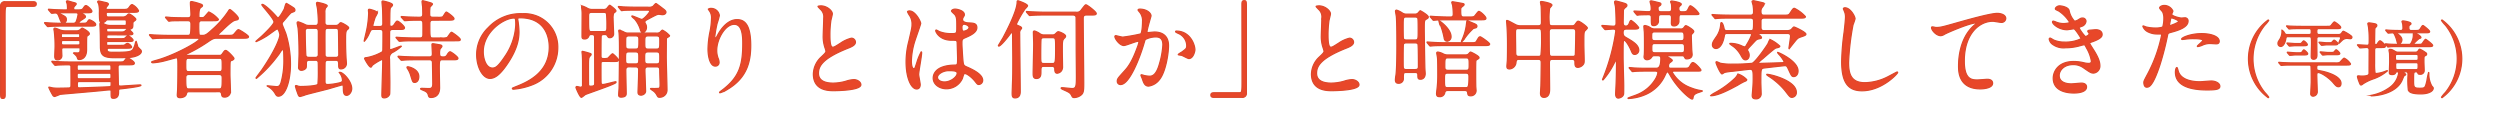 <svg id="レイヤー_1" data-name="レイヤー 1" xmlns="http://www.w3.org/2000/svg" viewBox="0 0 613.323 27.95"><defs><style>.cls-1{fill:none;}.cls-2{fill:#e84729;stroke:#db472a;stroke-miterlimit:10;stroke-width:0.3px;}</style></defs><rect class="cls-1" x="0.15" width="613.173" height="27.95"/><path class="cls-2" d="M459.462,476.055c.5,0,.729.156.729.546s-.208.572-.729.572h-6.213c-.7,0-.7.156-.7,3.276,0,2.912.027,15.835.027,18.487,0,.6-.13.832-.546.832-.572,0-.572-.182-.572-1.716V477.121a.976.976,0,0,1,1.118-1.066Z" transform="translate(-451.305 -475.629)"/><path class="cls-2" d="M462.348,481.411c-.1-.13-.1-.13-.1-.182s.052-.051.078-.051c.182,0,.962.078,1.144.078.754.051,2.106.1,3.588.1h2.132a.807.807,0,0,0,.78-.364,7.856,7.856,0,0,0,.494-1.819c0-.416-.364-.416-.52-.416h-3.9a.145.145,0,0,0-.156.129c0,.079.052.1.13.13,1.275.65,1.56.781,1.56,1.378a.766.766,0,0,1-.754.859c-.468,0-.52-.157-1.066-1.561-.182-.494-.364-.884-.858-.884-.13,0-.78.078-.858.078-.1,0-.156-.052-.234-.156l-.52-.6c-.1-.131-.1-.131-.1-.183s.052-.052.1-.052c.026,0,.936.078,1.092.078.13.026,2.34.1,3.121.1a.328.328,0,0,0,.363-.363,8.182,8.182,0,0,0-.078-1.145,4.072,4.072,0,0,1-.182-.52c0-.13.1-.208.26-.208.1,0,1.04.287,1.222.338.806.208.911.234.911.442,0,.13-.443.546-.521.65a.89.89,0,0,0-.1.468.306.306,0,0,0,.311.338c1.586,0,1.742,0,2.054-.442.39-.572.442-.624.677-.624.311,0,1.429,1.04,1.429,1.378,0,.365-.467.365-1.378.365h-.988c-.078,0-.26,0-.26.077s.182.156.208.156c.39.183.832.442.832.729,0,.208-.078.259-.832.753-.078.026-.78.5-.78.754,0,.13.208.13.286.13,1.43,0,1.586,0,1.846-.389.286-.443.312-.469.494-.469s1.509.65,1.509,1.144c0,.39-.443.39-1.4.39H466.9c-.624,0-2.366,0-3.276.078-.078,0-.468.052-.546.052-.1,0-.156-.052-.234-.155Zm18.486,10.115c-.311,0-.572.077-.572.546,0,.312.078,3.874.078,4.134.027.364.053.546.521.546.519,0,4.185-.286,4.758-.286.156,0,.259,0,.259.1,0,.312-4.393.806-4.965.858-.52.052-.52.129-.52.884,0,.546-.131,1.43-1.223,1.43-.6,0-.6-.13-.6-1.482,0-.416,0-.572-.313-.572-.26,0-1.429.1-1.559.13-1.613.182-10.3.91-10.661.962a13.542,13.542,0,0,1-1.3.52.57.57,0,0,1-.468-.286,16.964,16.964,0,0,1-.988-1.924c0-.026.026-.078.052-.078.13,0,.754.156.884.182a9.341,9.341,0,0,0,1.222.078c.65,0,2.028-.026,2.7-.052.312,0,.546-.1.572-.442.027-.234,0-4,0-4.759,0-.493-.286-.493-.805-.493-.365,0-1.847.026-2.5.077-.052,0-.442.053-.546.053-.078,0-.13-.053-.208-.156l-.52-.6c-.1-.13-.1-.13-.1-.181s.052-.052.078-.052c.182,0,.962.078,1.144.078.754.052,2.106.1,3.562.1h11.467c1.118,0,1.221,0,1.456-.208.129-.1.624-.857.805-.857.131,0,1.717.91,1.717,1.352,0,.39-.52.39-1.4.39ZM466.95,487.34c-.182,0-.52,0-.52.442,0,.26.052,1.4.052,1.56a1,1,0,0,1-1.092.962c-.6,0-.65-.495-.65-.911,0-.338.078-2.027.078-2.391a31.56,31.56,0,0,0-.182-3.589c0-.077-.1-.493-.1-.6a.251.251,0,0,1,.26-.286,5.211,5.211,0,0,1,.78.261,4.085,4.085,0,0,0,1.742.416h2.679a1.412,1.412,0,0,0,.857-.209c.1-.052.494-.468.624-.468.105,0,1.742.859,1.742,1.378,0,.156-.051.208-.519.547-.157.13-.157.441-.157,3.38,0,1.924-1.091,2.391-1.793,2.391a.438.438,0,0,1-.338-.1,6.1,6.1,0,0,1-.235-.624,6.011,6.011,0,0,0-.832-.832c.027-.078.1-.078.182-.078.1,0,.677.026.78.026.651,0,.651-.312.651-1.015,0-.233-.157-.259-.287-.259Zm-.312-3.458c-.286,0-.286.1-.286.494s0,.494.286.494h3.952c.286,0,.286-.078.286-.521,0-.364,0-.467-.286-.467Zm.235,1.664c-.365,0-.5.051-.5.572,0,.493.13.546.5.546h3.587c.182,0,.468,0,.468-.339,0-.676,0-.779-.468-.779Zm3.744,5.98c-.391,0-.391.26-.391.52,0,.676,0,.858.391.858h7.54c.259,0,.389-.1.389-.286,0-.988,0-1.092-.389-1.092Zm0,2.054c-.391,0-.391.286-.391.6,0,.545,0,.78.391.78h7.54c.389,0,.389-.286.389-.494,0-.7,0-.884-.389-.884Zm.051,2.054c-.39,0-.39.338-.39.754,0,.468,0,.806.416.806.364,0,6.942-.234,7.488-.286.391-.052.391-.183.391-.91,0-.208,0-.364-.313-.364Zm7.254-11.466c-.13,0-.441,0-.441.389,0,.365,0,.573.493.573h2.6c1.066,0,1.2,0,1.378-.157.129-.129.6-.572.728-.572.312,0,1.274.832,1.274,1.092,0,.312-.5.312-1.378.312h-4.785c-.337,0-.337.079-.337.676,0,.183.051.286.389.286h2.731c1.066,0,1.2-.026,1.3-.1.468-.339.546-.391.754-.391a1.589,1.589,0,0,1,.962.859c0,.311-.519.311-1.378.311h-4.107c-.183,0-.521,0-.521.391,0,.624.624.624,1.638.624,3.1,0,4.16-.078,4.629-.6a4.513,4.513,0,0,0,.624-1.508c.052-.233.155-.572.233-.572a12.117,12.117,0,0,1,.391,1.326c.052.1.52.546.6.651a.654.654,0,0,1,.286.467c0,.807-1.483,1.353-2.652,1.457-.7.078-2.106.1-3.8.1-2.783,0-3.563-.494-3.588-2.627-.027-2.808-.027-3.119-.078-4.315-.027-.7-.052-1.17-.052-1.223,0-.286.052-.39.285-.39a2.137,2.137,0,0,1,.755.286,3.131,3.131,0,0,0,1.559.365h3.433c.468,0,.468-.208.468-.7,0-.468,0-.7-.468-.7h-4.03a.6.6,0,0,0-.546.235.947.947,0,0,1-.91.416c-.573,0-.651-.027-.677-2.366a7.9,7.9,0,0,0-.182-2.21,3.642,3.642,0,0,1-.234-.443c0-.1.053-.234.261-.234.181,0,1.4.312,1.689.364.235.052.677.13.677.443,0,.129-.391.519-.442.624a.562.562,0,0,0-.13.389c0,.26.1.26.311.26h3.614c1.249,0,1.378,0,1.821-.624.286-.416.468-.572.676-.572a3.53,3.53,0,0,1,1.534,1.482c0,.391-.494.391-1.405.391h-6.032c-.13,0-.494,0-.494.363,0,.6.078.807.572.807h3.433a1.456,1.456,0,0,0,1.144-.416c.208-.235.286-.338.467-.338.261,0,1.664,1.013,1.664,1.325,0,.13-.155.261-.519.52a.571.571,0,0,0-.208.5c0,1.013-.027,1.143-.572,1.351-.1.053-.234.078-.338.13.13.13.91.78.91.988,0,.313-.494.313-1.378.313Zm-.025-1.613c-.183,0-.442,0-.442.39s.026.546.442.546h2.626c1.118,0,1.248,0,1.638-.416.051-.052.338-.26.338-.312,0-.1-.157-.208-.365-.208Z" transform="translate(-451.305 -475.629)"/><path class="cls-2" d="M497.682,498.13c-.468,0-.519.1-.7.7-.182.52-.884.754-1.508.754-.572,0-.676-.26-.676-.676,0-.052.078-1.092.078-1.222.079-1.768.079-5.408.079-5.772,0-2.107-.053-2.107-.443-2.107-.078,0-2.834.781-3.354.885a14.982,14.982,0,0,1-2.314.338c-.182,0-.338-.078-.338-.156,0-.13.312-.208,1.4-.521,4.134-1.143,10.3-4.5,10.3-5.174,0-.181-.313-.181-.573-.181h-6.967c-2.289,0-3.043.052-3.277.077-.1,0-.494.053-.572.053s-.13-.053-.208-.157l-.52-.6c-.1-.131-.1-.131-.1-.183s.026-.052.078-.052c.182,0,.988.079,1.17.079,1.274.051,2.34.1,3.562.1h4.524c.677,0,.832,0,.832-2.729,0-.416-.026-.884-.754-.884h-.806c-2.261,0-3.016.025-3.276.052-.078,0-.468.078-.546.078-.1,0-.156-.078-.234-.183l-.494-.572c-.1-.1-.13-.155-.13-.182,0-.052.052-.078.1-.078.182,0,.988.078,1.144.105,1.274.051,2.341.078,3.562.078h.7c.728,0,.728-.546.728-.859,0-.78-.13-2.028-.13-2.808,0-.234.053-.312.312-.312a12.6,12.6,0,0,1,2.029.546c.441.13.624.26.624.442,0,.156-.078.208-.391.442-.338.261-.494.677-.494,2.158,0,.313.026.364.78.364.365,0,.468-.051,1.014-.7.521-.6.572-.676.7-.676a6.748,6.748,0,0,1,2.288,1.768c0,.339-.571.339-1.378.339h-2.677c-.754,0-.754.441-.754,1.117a20.7,20.7,0,0,0,.078,2.288c.1.208.181.208.909.208s1.248-.468,2.419-1.533a22.557,22.557,0,0,0,3.874-4.446c.13-.235.233-.365.363-.365.156,0,2.055,1.613,2.055,2.132,0,.338-.13.364-.78.494-.728.157-2.21,1.586-3.3,2.653a9.28,9.28,0,0,0-.729.7.227.227,0,0,0-.078.155c0,.208.365.208.573.208h1.69c1.143,0,1.273,0,1.664-.441.728-.859.806-.962,1.04-.962.155,0,2.418,1.378,2.418,1.716,0,.364-.52.364-1.378.364h-6.267c-.935,0-1.118.1-2.652,1.143a35.5,35.5,0,0,1-4.68,2.653c-.234.1-.337.13-.337.234,0,.207.311.207.416.207h7.721a.735.735,0,0,0,.7-.311c.521-.728.624-.911.884-.911.416,0,2.029,1.743,2.029,1.951,0,.286-.365.416-.573.494a.483.483,0,0,0-.363.416c-.053.234-.053,2.5-.053,2.937,0,.625.131,3.953.131,4.291a1.391,1.391,0,0,1-1.4,1.352c-.676,0-.7-.234-.807-.858a.565.565,0,0,0-.649-.468Zm-.078-8.216c-.728,0-.728.338-.728,1.559,0,1.508,0,1.743.832,1.743h7.384c.729,0,.729-.39.729-1.248,0-1.846,0-2.054-.729-2.054Zm7.358,7.54c.807,0,.859-.13.859-2.626,0-.521-.052-.937-.832-.937h-7.281c-.806,0-.832.416-.832.937,0,2.574.1,2.626.858,2.626Z" transform="translate(-451.305 -475.629)"/><path class="cls-2" d="M515.544,476.783c0-.052.078-.078.13-.078.468,0,2.288,1.612,3.64,3.2.078.1.1.1.208.1.338,0,1.3-1.717,1.534-2.185.078-.208.313-1.351.521-1.351.051,0,1.611.961,1.715,1.065a.656.656,0,0,1,.365.546c0,.338-.131.364-.781.6-.259.079-.442.312-2.08,2.236a.922.922,0,0,0-.286.625c0,.1.78,1.949.91,2.313a25.38,25.38,0,0,1,1.144,7.489c0,4.238-1.248,7.878-2.964,7.878-.338,0-.519-.156-.832-.728a4.638,4.638,0,0,0-1.846-1.716.083.083,0,0,1-.078-.078c0-.026.026-.026.052-.026.1,0,1.924.208,2.314.208.468,0,.78-.182,1.04-.989a19.96,19.96,0,0,0,.7-5.771c0-.494-.027-1.742-.079-2.08-.026-.1-.078-.235-.208-.235-.182,0-.26.1-.806.937a31.993,31.993,0,0,1-5.642,6.11.111.111,0,0,1-.1-.1c0-.078,1.248-1.691,1.456-2,3.3-4.836,4.394-7.748,4.394-8.607,0-.208-.312-1.429-.65-1.429-.182,0-2.106,1.456-2.522,1.716a18.928,18.928,0,0,1-2.627,1.4c-.025,0-.077,0-.077-.053,0-.025,1.17-1.04,1.4-1.248.806-.754,3.042-2.912,3.042-3.51C518.534,480.189,515.544,477.069,515.544,476.783Zm13.157,5.1c.7,0,.7-.6.7-1.145,0-.519-.105-2.183-.208-2.99-.027-.182-.235-1.092-.235-1.273a.23.23,0,0,1,.26-.261c.053,0,2.366.442,2.366.858,0,.1-.364.468-.416.546a2.549,2.549,0,0,0-.156,1.145v2.521a.659.659,0,0,0,.677.6h2.027a1.048,1.048,0,0,0,.755-.338c.285-.313.312-.339.468-.339.26,0,1.9.91,1.9,1.223,0,.181-.025.208-.416.546-.338.286-.338,1.273-.338,2.028,0,.233-.025,2.132.105,4.706,0,.233.1,1.248.1,1.456a1.311,1.311,0,0,1-1.377,1.351c-.468,0-.52-.364-.52-.935,0-.7,0-1.17-.677-1.17h-1.975a.6.6,0,0,0-.676.493c-.027.156-.027,2.185-.027,2.574v2.159c0,.7.287.728.781.728a13.917,13.917,0,0,0,2.548-.364c.858-.156.962-.416.962-.624a2.987,2.987,0,0,0-.6-1.716c-.052-.078-.13-.183-.183-.261a.4.4,0,0,1,.157-.025c.78,0,2.886,2.183,2.886,4,0,.754-.572,1.638-1.248,1.638-.78,0-.78-.884-.806-1.664,0-.7-.026-.884-.312-.884-.078,0-2.809.806-3.328.962-.885.234-4.784,1.2-5.565,1.43a10.851,10.851,0,0,1-1.4.442c-.311,0-.416-.26-.676-1.014a11.044,11.044,0,0,1-.467-1.508c0-.13.1-.156.181-.156a1.5,1.5,0,0,1,.416.13,2.506,2.506,0,0,0,.859.1c.624,0,3.769-.1,4.055-.547a33.621,33.621,0,0,0,.105-3.405c0-1.144,0-1.274-.027-1.925a.58.58,0,0,0-.65-.571h-1.56c-.7,0-.7.52-.7.754,0,.806,0,1.04-.156,1.248a1.483,1.483,0,0,1-1.04.468.662.662,0,0,1-.7-.781c0-.233.1-2.782.1-3.3,0-1.17-.026-4.239-.234-6.241-.025-.208-.233-1.118-.233-1.3,0-.157.078-.261.286-.261a11.2,11.2,0,0,1,1.819.754,2.19,2.19,0,0,0,.65.131Zm.025,7.826a.652.652,0,0,0,.677-.729v-5.486c0-.571-.105-.936-.729-.936h-1.767a.644.644,0,0,0-.729.7c0,1.17.078,4.628.156,5.824,0,.13.027.624.7.624Zm5.045,0a.625.625,0,0,0,.649-.729c0-.832-.051-4.939-.078-5.719,0-.7-.441-.7-.727-.7h-1.872c-.7,0-.7.468-.7.781-.026.805,0,4.731,0,5.641a.62.62,0,0,0,.676.729Z" transform="translate(-451.305 -475.629)"/><path class="cls-2" d="M547.654,482.842c-.39,0-.7.13-.754.519-.026.235-.026,3.433-.026,3.822,0,.5,0,.624.26.624.312,0,2.34-.857,2.523-.857.051,0,.1,0,.1.052a11.264,11.264,0,0,1-1.95,1.4,1.5,1.5,0,0,0-.936,1.717c0,.884.079,4.809.079,5.616,0,.416,0,2.808-.053,3.016a1.413,1.413,0,0,1-1.3.884c-.416,0-.6-.13-.6-.624,0-1.352.208-7.254.208-8.451,0-.1,0-.338-.234-.338a13.2,13.2,0,0,0-2.34,1.431c-.208.39-.234.441-.364.441-.416,0-1.508-1.975-1.508-2.1,0-.156.13-.208.546-.234a11.979,11.979,0,0,0,3.744-1.378.885.885,0,0,0,.182-.651c.026-.779.026-3.223.026-4.16,0-.286-.026-.727-.728-.727h-1.612c-.572,0-.624.13-.988.883a7.052,7.052,0,0,1-1.248,2.029c-.026,0-.026-.052-.026-.078,0-.183.572-2.418.65-2.886a23.24,23.24,0,0,0,.442-3.953c0-.1-.052-.572-.052-.676,0-.156.026-.26.234-.26.156,0,1.976.468,1.976.884a7.86,7.86,0,0,1-.546,1.04,20.883,20.883,0,0,0-.6,2.028c0,.235.182.286.364.286h1.378c.468,0,.728-.208.728-.675,0-.963-.026-2.653-.078-3.693,0-.259-.13-1.4-.13-1.664,0-.1.026-.234.208-.234.1,0,2.366.468,2.366.936,0,.182-.025.234-.416.624-.182.208-.182.338-.233,1.586,0,.365-.027,2.184-.027,2.548,0,.182,0,.546.364.546a.853.853,0,0,0,.676-.39c.573-.832.624-.91.832-.91.338,0,1.742,1.248,1.742,1.613,0,.416-.442.416-1.4.416Zm9.854-2.263c-.754,0-.754.442-.754,1.015,0,3.3,0,3.353.729,3.353h2.21a3.458,3.458,0,0,0,1.273-.1c.235-.105.859-1.3,1.118-1.3.157,0,2.133,1.4,2.133,1.767,0,.313-.156.313-1.4.313H553.14c-.754,0-1.767,0-2.729.052-.183,0-.937.078-1.067.078-.1,0-.1,0-.286-.208L548.59,485c-.13-.13-.13-.156-.13-.183s.052-.052.1-.052c.183,0,.988.079,1.144.079,1.665.078,2.678.1,3.562.1h1.066c.651,0,.729-.363.729-.857,0-.365.025-2.757-.026-3.017a.63.63,0,0,0-.729-.494c-.806,0-1.248,0-2.132.026-.26,0-1.351.1-1.559.1-.105,0-.105-.053-.287-.235l-.467-.52c-.105-.1-.131-.155-.131-.182,0-.051.053-.078.1-.078.157,0,.884.078,1.04.078.312.027,2.184.1,3.2.1.519,0,.962,0,.962-.755,0-.442-.027-1.456-.052-1.872-.027-.182-.13-1.066-.13-1.17s0-.26.182-.26c.078,0,1.664.416,2.08.572.051.026.286.13.286.26,0,.156-.546.624-.6.754a11.31,11.31,0,0,0-.077,1.664c0,.391,0,.807.754.807H558.6a3.566,3.566,0,0,0,1.273-.078c.208-.105.729-1.2.937-1.2.155,0,1.872,1.222,1.872,1.613,0,.363-.52.363-1.378.363Zm2.315,9.7c-.676,0-.754.234-.754,1.924,0,.779.078,4.264.078,4.966,0,2.366-1.82,2.366-2.107,2.366-.494,0-.545-.182-.675-.65-.157-.6-.573-.832-1.145-1.066-.649-.286-.727-.312-.727-.416,0-.078.208-.1.286-.1.26,0,1.429.052,1.664.052.519,0,1.04,0,1.04-1.17,0-.78-.078-4.707-.078-4.863,0-.571,0-1.039-.729-1.039h-3.042c-.754,0-1.742,0-2.729.052-.131,0-.989.078-1.067.078-.1,0-.1,0-.259-.183l-.521-.572a.4.4,0,0,1-.1-.155c0-.052.051-.078.1-.078.183,0,1.015.078,1.17.078,1.664.078,2.652.1,3.536.1h2.887c.727,0,.727-.494.727-.805,0-.365-.1-1.924-.1-2.237,0-.078,0-.208.233-.208.13,0,1.664.26,1.742.287.26.051.468.129.468.364,0,.13-.416.571-.468.676a3.55,3.55,0,0,0-.1,1.2c0,.727.468.727.987.727a.936.936,0,0,0,.885-.571c.155-.261.468-.7.7-.7.26,0,1.924,1.222,1.924,1.586s-.521.364-1.378.364Zm-8.45,1.741c.364,0,2.677.6,2.677,2.393,0,.91-.441,1.43-1.013,1.43-.443,0-.5-.156-.937-1.586a6.378,6.378,0,0,0-.884-1.9c-.026-.053-.1-.182-.051-.261C551.19,492.019,551.294,492.019,551.373,492.019Z" transform="translate(-451.305 -475.629)"/><path class="cls-2" d="M578.308,480.346c0,.078.053.181.053.286a20.079,20.079,0,0,1,.26,2.807c0,1.742-.391,4.16-2.679,7.618-2.08,3.172-3.4,3.8-4.445,3.8-1.717,0-3.251-2.678-3.251-5.85a9.159,9.159,0,0,1,2.886-6.63,10.755,10.755,0,0,1,8.294-3.381,8.49,8.49,0,0,1,4.187.832,8.151,8.151,0,0,1,4.524,7.566,9.7,9.7,0,0,1-6.553,9.153,15.973,15.973,0,0,1-4.316.962c-.1,0-.26-.026-.26-.182,0-.078.052-.1.7-.364,2.7-1.067,8.347-3.3,8.347-9.777,0-1.013-.1-7.2-7.2-7.2C578.334,479.981,578.308,480.189,578.308,480.346Zm-8.45,7.982c0,1.689.676,4,2.263,4,.753,0,1.378-.313,3.171-3.017a14.868,14.868,0,0,0,2.548-7.566c0-1.56-.1-1.69-.442-1.69C574.928,480.059,569.858,483.413,569.858,488.328Z" transform="translate(-451.305 -475.629)"/><path class="cls-2" d="M599.342,490.694c-.156,0-.494,0-.572.26-.025.1-.025,1.716-.025,2.027,0,.547,0,2.5.025,2.887,0,.312.1.494.442.494.52,0,2.783-.676,3.146-.676.078,0,.078.052.078.077,0,.157-.078.209-.624.469-1.04.52-6.24,2.314-6.864,2.573-.182.079-.832.7-1.014.7-.364,0-1.326-2.288-1.326-2.418,0-.1.1-.234.182-.234.156,0,.858.182.884.182a.5.5,0,0,0,.546-.364V491.4c0-1.04,0-1.17-.052-2.261,0-.1-.078-.651-.078-.781a.122.122,0,0,1,.13-.13,17.089,17.089,0,0,1,1.872.521c.13.025.234.1.234.233a.435.435,0,0,1-.156.286c-.494.546-.494.546-.494,3.172,0,.391,0,3.849.026,4.031a.406.406,0,0,0,.416.312c1.092,0,1.092-.286,1.092-.858,0-1.586-.026-9.256-.026-11,0-.443,0-.832-.7-.832-.233,0-.572,0-.7.311a1.04,1.04,0,0,1-1.092.78c-.6,0-.6-.337-.6-.727,0-.755.026-4.446.026-5.278a8.822,8.822,0,0,0-.052-1.145c0-.1-.078-.6-.078-.7,0-.13.052-.233.182-.233a6.875,6.875,0,0,1,1.352.624,2.631,2.631,0,0,0,1.248.233h2.444a1.3,1.3,0,0,0,.911-.208c.129-.1.6-.832.779-.832.078,0,1.509,1.066,1.509,1.378,0,.13-.053.182-.573.572a4.017,4.017,0,0,0-.13,1.326c0,.6.13,3.277.13,3.693a.915.915,0,0,1-.936.988c-.312,0-.39-.105-.676-.572-.13-.208-.468-.208-.6-.208-.312,0-.728,0-.832.364-.051.155-.051,4.315-.051,4.888,0,.467.077.65.649.65a3.231,3.231,0,0,0,.988-.078c.208-.078.962-1.093,1.222-1.093.1,0,1.378,1.145,1.378,1.483,0,.39-.26.39-.962.39Zm-2.86-12.039c-.78,0-.78.338-.78,1.223,0,3.51,0,3.51.806,3.51h2.912c.781,0,.781-.338.781-1.275a30.211,30.211,0,0,0-.105-3.12c-.13-.338-.546-.338-.7-.338Zm13.858-1.248a1.86,1.86,0,0,0,1.145-.208c.13-.078.572-.7.754-.7.1,0,1.82,1.326,2.08,1.534.078.078.364.313.364.572,0,.312-.312.624-.885.624-.1,0-.727-.1-.857-.1-.364,0-.6.1-2.7,1.223-.546.286-.729.416-.729.7a.7.7,0,0,0,.078.311,1.579,1.579,0,0,1,.313.962c0,.754-.469,1.223-.91,1.223-.208,0-.391-.1-.521-.443a7.3,7.3,0,0,0-1.429-2.755c-.105-.13-.729-.573-.729-.729,0-.078.053-.078.078-.078.261,0,2.133.858,2.341.858.493,0,1.949-1.664,1.949-1.976s-.311-.312-.519-.312h-2.5c-.624,0-2.367,0-3.277.052-.078,0-.468.078-.546.078s-.13-.078-.234-.182l-.493-.6c-.105-.13-.105-.13-.105-.182s.052-.052.078-.052c.157,0,.962.079,1.144.1.755.026,2.106.078,3.562.078Zm-4.731,14.612c-.391,0-.78.105-.78.807,0,.884.1,4.888.1,5.694,0,.312,0,.936-1.273.936-.573,0-.573-.39-.573-.546,0-.26.079-1.378.1-1.586.053-1.612.1-8.528.1-9.309,0-.91,0-3.068-.1-4.29,0-.078-.077-.442-.077-.519,0-.105.025-.183.155-.183a7.452,7.452,0,0,1,1.326.573,2.022,2.022,0,0,0,.859.156h6.786a1.552,1.552,0,0,0,.935-.156c.105-.079.521-.573.651-.573a5.818,5.818,0,0,1,1.742,1.353c0,.155-.235.285-.338.338-.391.208-.442.286-.442.624,0,.675-.026,3.561-.026,4.16,0,1.273.182,6.916.182,8.086a1.774,1.774,0,0,1-1.794,1.9c-.391,0-.416-.026-.78-.7a2.91,2.91,0,0,0-.859-.91,4.516,4.516,0,0,1-.6-.442c0-.1.026-.1.337-.1a13.13,13.13,0,0,0,1.665-.026c.337-.078.337-.442.337-1.066,0-.469-.078-2.549-.078-2.965,0-.883,0-1.248-.754-1.248h-2.131c-.754,0-.754.494-.754.807,0,.78.156,4.29.156,5.018a.87.87,0,0,1-.261.754,1.3,1.3,0,0,1-.806.364c-.78,0-.78-.52-.78-.728,0-.364.13-3.406.13-4.03,0-.26.026-1.3.026-1.508-.026-.494-.234-.677-.832-.677Zm1.533-.7c.885,0,.885-.207.885-1.611,0-1.04,0-1.353-.885-1.353h-1.481c-.884,0-.884.235-.884,1.639,0,1.04,0,1.325.884,1.325Zm-1.456-6.889a1,1,0,0,0-.7.181c-.183.183-.183.338-.183,1.847,0,.91,0,1.222.884,1.222h1.482c.884,0,.884-.208.884-2.185,0-.728,0-1.065-.857-1.065Zm4.681,3.925c-.91,0-.91.313-.91,1.509,0,1.144,0,1.455.91,1.455h1.923c.884,0,.884-.285.884-1.508,0-1.17,0-1.456-.884-1.456Zm1.9-.675c.909,0,.909-.208.909-1.976,0-.963,0-1.274-.884-1.274h-1.923c-.884,0-.884.286-.884,1.559,0,1.456,0,1.691.884,1.691Z" transform="translate(-451.305 -475.629)"/><path class="cls-2" d="M631.426,481.594c-2.21,0-4.29,3.639-4.29,6.395a5.31,5.31,0,0,0,.338,1.925,2.58,2.58,0,0,1,.234.987.87.87,0,0,1-.936.937c-1.2,0-1.768-2.158-1.768-4.212a23.446,23.446,0,0,1,.468-4.135,17.774,17.774,0,0,0,.39-3.328,2.867,2.867,0,0,0-.338-1.611c-.052-.105-.442-.624-.442-.677a1.053,1.053,0,0,1,.7-.182,2.012,2.012,0,0,1,2,1.742,16.441,16.441,0,0,1-.546,1.924,27.34,27.34,0,0,0-.573,3.225c0,.077,0,.363.208.363.13,0,.287-.311.468-.649.286-.573,2.054-3.849,4.784-3.849,1.613,0,3.355.858,3.355,6.318,0,3.666-.729,7.827-5.669,10.765a6.693,6.693,0,0,1-1.872.857c-.052,0-.1-.025-.1-.077,0-.078.052-.13.651-.572,4.263-3.225,5.044-6.24,5.044-11.545C633.533,483.336,633.012,481.594,631.426,481.594Z" transform="translate(-451.305 -475.629)"/><path class="cls-2" d="M652.825,489.576c.779-.729,1.117-1.066,1.117-1.4a6.61,6.61,0,0,0-.234-.806,8.366,8.366,0,0,1-.442-3.043c0-.6.13-3.613.13-4.29a2.428,2.428,0,0,0-.779-2.105c-.547-.573-.624-.651-.624-.729,0-.1.624-.13.7-.13,1.482,0,2.808,1.2,2.808,1.95,0,.234-.312,1.4-.364,1.664a24.664,24.664,0,0,0-.233,3.432c0,.988,0,3.095.676,3.095.364,0,.519-.1,1.923-.988A8.031,8.031,0,0,1,660.182,485a1,1,0,0,1,.988.962c0,.779-1.065,1.195-2,1.559-6.188,2.5-7.072,4.395-7.072,6.085,0,1.768,1.508,2.418,3.614,2.418a11.64,11.64,0,0,0,3.121-.469,7.092,7.092,0,0,1,1.95-.389c.884,0,1.716.6,1.716,1.248,0,1.326-5.3,1.456-6.683,1.456-1.195,0-4.966,0-4.966-4.082A5.889,5.889,0,0,1,652.825,489.576Z" transform="translate(-451.305 -475.629)"/><path class="cls-2" d="M677.056,496.388c0,.572-.26,1.066-.858,1.066-1.3,0-2.6-2.6-2.6-6.63a19.871,19.871,0,0,1,.676-5.1c.728-3.2.78-3.328.78-4.133a3.69,3.69,0,0,0-.6-2.159,5.164,5.164,0,0,1-.5-.91c0-.156.312-.208.468-.208,1.456,0,2.756,2.6,2.756,3.069,0,.208-1.144,3.406-1.352,4.055a17.374,17.374,0,0,0-.936,5.227c0,.156,0,1.82.624,1.82.234,0,.26-.1.728-1.534a13.109,13.109,0,0,1,1.066-2.6c.1,0,.1.183.1.235,0,.832-.728,4.576-.728,5.33C676.692,494.307,677.056,496.024,677.056,496.388Zm10.322-1.457A4.284,4.284,0,0,1,683.5,497.4c-1.742,0-3.25-1.066-3.25-2.6,0-.364,0-3.121,5.33-3.2.651,0,.651-.181.651-1.794,0-.156-.078-2.912-.105-3.639a.859.859,0,0,0-.208-.624,8.448,8.448,0,0,0-1.2-.053c-2.937,0-3.848-2.054-3.848-2.313,0-.079.027-.183.13-.183a4.477,4.477,0,0,1,.7.364,7.761,7.761,0,0,0,2.913.521c1.429,0,1.429,0,1.429-1.717,0-1.638,0-2.365-.494-2.964-.1-.13-.806-.7-.806-.884,0-.156.338-.442.884-.442.521,0,2.263.364,2.263,1.352,0,.182-.026.235-.286.651a1.127,1.127,0,0,0-.156.546c0,.779,1.352.832,1.507.832,1.145.051,2,.077,2,1.17,0,1.221-1.741,1.975-2.7,2.391s-.962.443-.962,1.561c0,.572.183,3.51.261,4.212.1.962.182,1.143.832,1.429,1.273.546,4,1.769,4,3.3a1.022,1.022,0,0,1-.937,1.04c-.311,0-.389-.1-1.013-.885-.754-.909-2.107-2-2.574-1.767C687.691,493.788,687.457,494.75,687.378,494.931Zm-6.084-.337c0,.7.806,1.144,1.716,1.144,1.534,0,3.12-1.248,3.12-2.132,0-.442-.364-.65-2.028-.65C682.621,492.956,681.294,493.84,681.294,494.594Zm6.006-12.3c0,.987.208.987.391.987.363,0,1.351-.311,1.351-.909,0-.469-.857-.807-1.221-.807a.561.561,0,0,0-.313.105A.79.79,0,0,0,687.3,482.3Z" transform="translate(-451.305 -475.629)"/><path class="cls-2" d="M699.676,496.6c.1-2.6.1-2.913.1-6.838,0-.832-.052-4.863-.052-5.773,0-.13,0-.441-.182-.441a3.487,3.487,0,0,0-.624.7c-1.2,1.587-2.262,2.679-2.548,2.679a.121.121,0,0,1-.13-.13s.936-1.561,1.118-1.872c.468-.884,3.484-6.475,3.484-8.788,0-.131,0-.313.208-.313.1,0,2.34.78,2.34,1.222,0,.156-.494.65-.6.755a25.168,25.168,0,0,0-2.131,3.717c0,.208.181.287.389.39.468.183.884.364.884.6,0,.1-.025.155-.286.441a1.5,1.5,0,0,0-.182.937c0,2.027.13,11.908.13,14.144,0,.442,0,1.612-1.274,1.612-.7,0-.7-.546-.7-1.249C699.624,498.13,699.676,496.934,699.676,496.6Zm8.113-17.291c-1.561,0-2.471.026-3.3.079-.077,0-.468.051-.546.051s-.13-.051-.233-.182l-.5-.572c-.1-.129-.1-.156-.1-.182,0-.052.026-.052.078-.052.183,0,.988.078,1.145.078,1.273.052,2.807.105,3.587.105h7.359a1.29,1.29,0,0,0,1.351-.651c.832-1.066.937-1.17,1.093-1.17.285,0,2.522,1.69,2.522,2.132,0,.364-.52.364-1.378.364H717.8c-.754,0-.754.52-.754.884,0,2.47.13,13.391.13,15.627,0,1.82,0,2.522-.571,3.042a2.82,2.82,0,0,1-1.769.7c-.389,0-.467-.182-.6-.442-.364-.729-.6-.832-1.977-1.456-.155-.052-.624-.286-.624-.39,0-.131.156-.131.183-.131.416,0,2.158.209,2.521.209.962,0,1.04-.572,1.04-2.912,0-1.118-.051-6.136-.051-7.15,0-5.278-.027-7.177-.027-7.333,0-.182-.052-.65-.805-.65Zm-.391,12.584c-.728,0-.728.313-.728,1.431,0,.571,0,1.56-1.118,1.56-.78,0-.78-.676-.78-1.326,0-1.014.13-5.981.13-7.124,0-.417-.077-2.418-.077-2.886,0-.131,0-.313.285-.313a4.8,4.8,0,0,1,1.3.651,1.6,1.6,0,0,0,1.091.311h1.924a.977.977,0,0,0,.859-.311c.441-.416.494-.469.675-.469.26,0,1.769.6,1.769,1.093a.636.636,0,0,1-.261.441c-.546.546-.546.78-.546,3.068,0,.546.052,3.225.052,3.849a1.781,1.781,0,0,1-.26,1.117,1.449,1.449,0,0,1-1.04.6c-.6,0-.572-.65-.6-.988a.617.617,0,0,0-.676-.7Zm.026-7.019c-.208,0-.572,0-.7.311-.1.182-.1,3.718-.1,4,0,1.821,0,2.029.8,2.029h2c.781,0,.859-.027.859-3.641,0-2.626,0-2.7-.807-2.7Z" transform="translate(-451.305 -475.629)"/><path class="cls-2" d="M724.818,484.584a.228.228,0,0,1,.234-.208c.078,0,1.43.363,1.716.363a43.81,43.81,0,0,0,4.368-.779c.443-.313.468-2.939.468-3.069a3.3,3.3,0,0,0-.649-2.21c-.391-.467-.443-.52-.443-.6,0-.182.313-.208.416-.208,1.742,0,2.756.988,2.756,1.664,0,.053-.987,3.354-.987,3.849,0,.156.1.234.285.234.131,0,1.326-.131,1.534-.131,1.95,0,3.458.937,3.458,3.328,0,2.055-.727,6.527-2.235,8.347a4.036,4.036,0,0,1-2.653,1.586c-.988,0-1.248-.962-1.534-1.794-.052-.13-.338-.806-.338-.859a.123.123,0,0,1,.13-.129,4.758,4.758,0,0,1,.651.182,8.225,8.225,0,0,0,1.326.182c.754,0,1.716-.364,2.469-3.172a20.622,20.622,0,0,0,.806-4.524c0-1.821-1.04-1.951-1.794-1.951a5.656,5.656,0,0,0-2.5.624c-.1.13-.13.235-.39,1.119-1.04,3.536-3.562,9.932-5.667,9.932a.765.765,0,0,1-.833-.832c0-.546.182-.754,1.742-2.471.7-.779,1.795-1.975,3.2-5.876a6.981,6.981,0,0,0,.364-1.221c0-.078-.026-.208-.181-.208-.573,0-2.991,1.04-3.511,1.04C726.014,486.794,724.818,485.155,724.818,484.584Zm18.148,5.408c-.259,0-1.456-.7-1.767-.78-.13-.052-.832-.1-.832-.182,0-.156.858-.6,1.013-.728.962-.729,1.067-.806,1.067-1.508a3.341,3.341,0,0,0-2.107-2.99c-.208-.1-.624-.287-.624-.391,0-.155.105-.155.183-.155,3.328,0,4.55,3.276,4.55,4.6C744.449,488.172,744.059,489.992,742.966,489.992Z" transform="translate(-451.305 -475.629)"/><path class="cls-2" d="M749.1,499.508c-.494,0-.728-.156-.728-.546s.208-.573.728-.573h6.214c.7,0,.7-.155.7-3.275,0-2.912-.025-15.835-.025-18.487,0-.6.13-.832.546-.832.545,0,.545.182.545,1.717v20.93a.957.957,0,0,1-1.091,1.066Z" transform="translate(-451.305 -475.629)"/><path class="cls-2" d="M775.025,489.576c.779-.729,1.117-1.066,1.117-1.4a6.775,6.775,0,0,0-.233-.806,8.343,8.343,0,0,1-.443-3.043c0-.6.13-3.613.13-4.29a2.428,2.428,0,0,0-.779-2.105c-.547-.573-.624-.651-.624-.729,0-.1.624-.13.7-.13,1.482,0,2.809,1.2,2.809,1.95,0,.234-.313,1.4-.365,1.664a24.664,24.664,0,0,0-.233,3.432c0,.988,0,3.095.676,3.095.364,0,.519-.1,1.924-.988A8.025,8.025,0,0,1,782.382,485a1,1,0,0,1,.989.962c0,.779-1.066,1.195-2,1.559-6.189,2.5-7.073,4.395-7.073,6.085,0,1.768,1.508,2.418,3.615,2.418a11.638,11.638,0,0,0,3.12-.469,7.1,7.1,0,0,1,1.95-.389c.884,0,1.716.6,1.716,1.248,0,1.326-5.3,1.456-6.683,1.456-1.2,0-4.966,0-4.966-4.082A5.889,5.889,0,0,1,775.025,489.576Z" transform="translate(-451.305 -475.629)"/><path class="cls-2" d="M796.371,493.4c-.391,0-.6.027-.729.313a7.492,7.492,0,0,0-.052,1.118,1.11,1.11,0,0,1-1.144,1.222c-.312,0-.806-.026-.806-.806a7.271,7.271,0,0,1,.13-1.145c.208-1.481.234-5.355.234-6.994,0-2.028,0-5.511-.13-7.383-.026-.209-.208-1.223-.208-1.327a.254.254,0,0,1,.26-.286,5.874,5.874,0,0,1,1.456.728,1.758,1.758,0,0,0,1.014.26h1.95a1.085,1.085,0,0,0,.937-.364c.13-.156.363-.468.467-.468.052,0,1.951,1.066,1.951,1.535,0,.259-.157.338-.573.571-.416.261-.416.494-.416,2.6,0,.494.13,8.97.157,9.438,0,.182.078,1.092.078,1.273,0,.885-.494,1.378-1.145,1.378s-.649-.311-.649-1.039c0-.52-.261-.625-.729-.625Zm-.027-13.6c-.805,0-.805.078-.805,2.443,0,.469,0,2.6.078,2.86.13.338.519.338.727.338h2.08c.806,0,.806-.078.806-2.444,0-.468,0-2.6-.077-2.859-.131-.338-.494-.338-.729-.338Zm2.132,12.9c.572,0,.807-.183.807-.728,0-.728,0-5.252-.105-5.487-.13-.338-.519-.338-.727-.338h-2.107c-.181,0-.6,0-.727.338-.078.208-.078,3.042-.078,3.536,0,2.107,0,2.341.181,2.5a.834.834,0,0,0,.624.183Zm13.442-6.578c1.248,0,1.4,0,1.664-.469.521-.884.573-.988.885-.988.182,0,2.288,1.457,2.288,1.769,0,.364-.52.364-1.378.364h-9.335c-2.261,0-3.015.052-3.276.078-.077,0-.468.052-.546.052-.1,0-.13-.052-.233-.157l-.494-.6c-.078-.078-.105-.13-.105-.183,0-.025.027-.052.078-.052.183,0,.989.078,1.145.078,1.273.079,2.34.105,3.561.105Zm-.155-6.318c.884,0,1.118-.027,1.3-.235.182-.156.832-1.144,1.04-1.144.364,0,1.742,1.248,1.742,1.69,0,.364-.468.364-1.378.364h-7.618c-2.288,0-3.043.052-3.276.079-.105,0-.494.051-.573.051s-.129-.051-.208-.156l-.519-.6a.32.32,0,0,1-.105-.182c0-.026.027-.052.079-.052.181,0,.988.078,1.169.078,2.081.105,2.834.105,3.745.105.234,0,.675,0,.675-.7a17.7,17.7,0,0,0-.155-2.158c-.026-.13-.208-.6-.208-.7a.162.162,0,0,1,.182-.182c.1,0,1.637.26,2.288.39.389.078.546.105.546.286,0,.13-.078.235-.494.546-.287.235-.338.286-.338.937,0,1.481.13,1.586.832,1.586Zm-5.226,18.018c-.624,0-.728.26-.806.624a1.173,1.173,0,0,1-1.3.884c-.311,0-.7-.026-.7-.754,0-.13.077-.806.1-.962a28.475,28.475,0,0,0,.208-3.536c0-1.144,0-3.666-.078-4.316-.025-.235-.181-1.014-.181-1.144,0-.1.078-.209.259-.209a3.711,3.711,0,0,1,1.378.469,2.4,2.4,0,0,0,1.17.233h4.057c.52,0,.754-.025,1.04-.363.286-.313.312-.339.416-.339s2.054.937,2.054,1.353a.318.318,0,0,1-.1.234,4.062,4.062,0,0,0-.65.441c-.078.13-.078,2.21-.078,2.523,0,.832,0,2.158.026,3.822,0,.156.078.936.078,1.118a1.275,1.275,0,0,1-1.378,1.222c-.6,0-.624-.313-.676-.676-.052-.52-.338-.624-.728-.624Zm-2.184-16.875c0-.052.052-.13.1-.13.208,0,2.833,2,2.833,3.771a1.06,1.06,0,0,1-.91,1.143c-.675,0-.754-.572-.8-.91a18.474,18.474,0,0,0-1.067-3.51C804.457,481.178,804.405,481.048,804.353,480.943Zm6.422,16.2c.7,0,.91,0,.91-2.626,0-.571-.026-.961-.832-.961H806.51c-.832,0-.832.312-.832,1.507,0,1.873,0,2.08.859,2.08Zm-4.187-7.332c-.832,0-.832.208-.832,2.08,0,.624.027.989.807.989h4.342c.832,0,.832-.26.832-1.456,0-1.353-.027-1.613-.832-1.613Zm3.927-4.6a3.456,3.456,0,0,1-.572.624c-.052,0-.105,0-.105-.078.078-.208.286-.624.365-.859a12.561,12.561,0,0,0,.883-3.509c.079-.573.079-.651.235-.651.052,0,1.56.651,1.69.7.338.157.624.286.624.624a.426.426,0,0,1-.416.416,3.548,3.548,0,0,0-.494.157A14.933,14.933,0,0,0,810.515,485.208Z" transform="translate(-451.305 -475.629)"/><path class="cls-2" d="M823.957,490.174c-.651,0-.7.338-.754.91a1.715,1.715,0,0,1-1.535,1.456c-.65,0-.675-.338-.675-.676,0-.183.077-1.066.1-1.274.052-.989.052-3.433.052-4.134,0-1.639-.052-3.328-.155-4.707,0-.13-.078-.858-.078-.909,0-.078,0-.183.078-.183.233,0,.416.105,1.975.937a2.585,2.585,0,0,0,1.405.364h4.316c.779,0,.779-.469.779-.963,0-.779-.025-3.146-.078-3.874-.025-.155-.155-.806-.155-.962s.155-.156.26-.156c.181,0,2.547.39,2.547.885,0,.155-.545.675-.572.805a16.671,16.671,0,0,0-.1,3.406c0,.39,0,.859.727.859h4.837a.818.818,0,0,0,.806-.364c.494-.677.546-.754.78-.754.364,0,2.21,1.325,2.21,1.664,0,.155-.572.649-.65.779-.208.364-.208.677-.208,3.276,0,.521.078,3.121.078,3.719,0,.546.026.858-.26,1.195a1.764,1.764,0,0,1-1.274.676c-.728,0-.728-.623-.728-1.273,0-.235,0-.7-.754-.7H832.25c-.467,0-.832.051-.832.858,0,.91.052,5.408.052,6.422,0,.546,0,2.054-1.378,2.054-.857,0-.857-.78-.857-1.04,0-.286.1-1.612.1-1.924.027-.91.078-4.576.078-5.46,0-.624-.078-.91-.78-.91Zm4.706-.7c.208,0,.545,0,.675-.312a35.316,35.316,0,0,0,.157-4.238c0-2.08,0-2.288-.806-2.288h-4.837c-.754,0-.754.286-.754,1.221,0,.651.052,3.874.052,4.628,0,.729.131.989.807.989Zm8.423,0c.235,0,.6,0,.677-.39.052-.183.13-5.1.13-5.591,0-.624-.234-.857-.754-.857h-5.018c-.754,0-.754.519-.754.883,0,.676,0,5.174.078,5.487.078.389.364.468.7.468Z" transform="translate(-451.305 -475.629)"/><path class="cls-2" d="M844.392,482.113c-.1-.1-.1-.13-.1-.155a.068.068,0,0,1,.077-.078c.442,0,2.341.181,2.73.181.624,0,.676-.338.676-.858,0-.987-.052-3.042-.155-3.978-.027-.156-.208-.91-.208-1.066a.267.267,0,0,1,.311-.286c.105,0,1.846.468,2.262.624.312.13.442.234.442.442,0,.234-.078.286-.416.573a1.151,1.151,0,0,0-.442.649c0,.1-.052,2.7-.052,2.86,0,.468,0,1.014.651,1.014.311,0,.624-.1.857-.728.208-.6.339-.65.469-.65a7.094,7.094,0,0,1,1.819,1.717c0,.389-.571.389-1.4.389h-1.534c-.546,0-.884.079-.884.884,0,.754.285.937.857,1.275,1.534.883,2.99,1.742,2.99,3.042a1.027,1.027,0,0,1-.988,1.013c-.416,0-.6-.259-.832-.832-.286-.727-1.273-2.626-1.767-2.626-.26,0-.26.416-.26,4.187,0,1.092.155,5.876.155,6.838,0,.364,0,1.95-.025,2.132-.105.78-1.067,1.014-1.3,1.014-.338,0-.65-.286-.65-.962,0-.52.13-2.756.13-3.224.052-1.534.078-3.38.078-4.914,0-.078-.026-.208-.1-.208s-.1.078-.468.728a18.718,18.718,0,0,1-2.626,4c-.1.1-.1.13-.156.13a.116.116,0,0,1-.078-.105c0-.025.026-.051.078-.208a48.674,48.674,0,0,0,3.172-11.648c0-.416-.234-.52-.65-.52-.312,0-1.638.13-1.923.13-.079,0-.131-.078-.235-.181Zm19.189.624a.86.86,0,0,0,.858-.363c.286-.391.338-.443.468-.443.234,0,1.924,1.014,1.924,1.405,0,.155-.052.233-.416.6a.644.644,0,0,0-.182.546c0,.6.078,2.653.1,3.225,0,.208.1,1.117.1,1.3,0,1.065-1.2,1.065-1.3,1.065-.338,0-.364-.052-.6-.493-.155-.261-.285-.286-.675-.286h-3.536c-.1,0-.157,0-.157.078,0,.1,1.4.806,1.4,1.092,0,.156-.624.546-.7.624a1.275,1.275,0,0,0-.233.727c0,.573.338.573.624.573h2.912c1.274,0,1.43,0,1.794-.7.364-.675.52-.7.676-.7.52,0,1.95,1.639,1.95,1.821,0,.259-.13.259-1.352.259h-5.2c-.233,0-.467.027-.467.313a8.59,8.59,0,0,0,4.654,3.822,10.89,10.89,0,0,0,2.548.676c.052,0,.156.026.156.1,0,.053-.962.339-1.144.416-.988.365-1.066.781-1.144,1.3-.026.1-.052.234-.208.234-.52,0-3.458-2.5-5.278-5.642-.442-.78-.6-1.015-.754-1.015-.208,0-.235.079-.573.755a9.28,9.28,0,0,1-4.628,4.706,11.967,11.967,0,0,1-4.368,1.066c-.026,0-.13,0-.13-.078,0-.1,1.794-.676,2.132-.832a9.292,9.292,0,0,0,4.628-3.9,4.578,4.578,0,0,0,.572-1.456c0-.442-.441-.469-.7-.469h-1.664c-2.261,0-3.015.053-3.275.079-.078,0-.469.052-.547.052-.1,0-.155-.052-.233-.156l-.5-.6c-.1-.1-.129-.13-.129-.181,0-.027.051-.052.1-.052.183,0,.988.1,1.145.1,1.273.079,2.339.079,3.561.079h1.639c.649,0,1.326,0,1.326-2.47,0-.624-.469-.624-.754-.624h-.78a.717.717,0,0,0-.651.233,1.333,1.333,0,0,1-1.2.755.693.693,0,0,1-.727-.7,3,3,0,0,1,.051-.442c.052-.468.052-2,.052-2.548,0-.624,0-2.809-.052-3.277-.025-.078-.1-1.17-.1-1.2,0-.182.13-.208.26-.208a2.894,2.894,0,0,1,1.326.521,1.925,1.925,0,0,0,1.17.311Zm.337-3.536c-.727,0-.727.13-.727,1.509a1.149,1.149,0,0,1-1.17,1.273c-.546,0-.65-.208-.676-.65,0-.182.026-1.144.026-1.378,0-.728-.416-.754-.728-.754H859c-.311,0-.649.026-.779.338a7.193,7.193,0,0,0-.053,1.093,1.115,1.115,0,0,1-1.17,1.273c-.572,0-.572-.208-.572-1.975,0-.677-.363-.7-.754-.7-.519,0-1.637.026-2.132.052-.078,0-.442.078-.545.078-.079,0-.13-.078-.235-.181l-.494-.6c-.1-.13-.1-.13-.1-.182s.052-.051.079-.051c.494,0,2.834.155,3.353.155.391,0,.807,0,.807-.7a5.613,5.613,0,0,0-.105-1.041,6.147,6.147,0,0,1-.181-.728c0-.182.208-.182.311-.182.131,0,1.171.26,1.379.312.884.208.962.234.962.494,0,.208-.183.313-.494.52-.208.131-.208.286-.208.494,0,.7.208.858.805.858h1.769c.286,0,.779,0,.779-.8,0-.053-.025-.807-.051-1.015,0-.1-.208-.546-.208-.65,0-.182.208-.182.286-.182.181,0,2.314.338,2.314.78,0,.156-.1.235-.312.416a.756.756,0,0,0-.286.676c0,.728.416.78.806.78.884,0,1.17,0,1.482-.676.364-.728.39-.806.624-.806a5.774,5.774,0,0,1,2.028,1.925c0,.233-.13.233-1.352.233Zm-6.5,4.238c-.857,0-.91.183-.91,1.092,0,.858.053,1.093.91,1.093h6.163c.676,0,.884-.105.884-.91,0-1.17-.131-1.275-.91-1.275Zm-.078,2.861c-.805,0-.805.286-.805,1.326,0,.546,0,.962.805.962h6.4c.805,0,.832-.338.832-1.04,0-.859,0-1.248-.832-1.248Z" transform="translate(-451.305 -475.629)"/><path class="cls-2" d="M879.831,495.166c0,.208-.157.311-.6.468a16.7,16.7,0,0,0-1.639.91c-1.794.962-4.758,2.574-6.552,2.574-.026,0-.052,0-.052-.052a5.237,5.237,0,0,1,.884-.6,22.749,22.749,0,0,0,5.148-3.718,3.636,3.636,0,0,0,.65-.962A5.194,5.194,0,0,1,879.831,495.166Zm3.223-11.337c-.077,0-.26,0-.26.209a.286.286,0,0,0,.052.155c.286.183.6.416.6.7,0,.13-.105.157-.807.313-.416.1-.519.233-1.559,1.351-.937.989-1.04,1.092-1.04,1.327a.527.527,0,0,0,.078.286,1.731,1.731,0,0,1,.311,1.013c0,.832-.546,1.119-.884,1.119-.442,0-.7-.312-1.04-.936A7.388,7.388,0,0,0,877,487.391c-.183-.208-1.327-.935-1.327-1.04,0-.078.1-.078.287-.078a6.519,6.519,0,0,1,2.652.624,5.224,5.224,0,0,0,.624.235c.285,0,.363-.13.6-.573a14.124,14.124,0,0,0,1.2-2.366c0-.233-.156-.364-.416-.364h-5.695a.546.546,0,0,0-.572.494c-.546,3.2-1.9,3.2-2.08,3.2a.862.862,0,0,1-.858-.883c0-.573.234-.936,1.066-2.132a5.912,5.912,0,0,0,.962-2.861c.026-.156.026-.467.156-.467.338,0,.573.961.7,1.559a.583.583,0,0,0,.624.416h5.773c.806,0,.806-.1.806-2.34,0-.546-.208-.754-.806-.754h-4.707c-1.195,0-2.392,0-3.275.079-.079,0-.469.051-.573.051-.078,0-.13-.051-.208-.181l-.52-.6c-.1-.13-.1-.13-.1-.156,0-.052.052-.052.1-.052.156,0,.936.078,1.118.078.754.026,2.106.078,3.589.078h4.628c.467,0,.754-.181.754-.754a9.151,9.151,0,0,0-.13-1.715c-.027-.131-.235-.807-.235-.911s.286-.182.338-.182,2.418.52,2.5.572a.433.433,0,0,1,.13.313,2.49,2.49,0,0,1-.416.675,1.532,1.532,0,0,0-.363,1.2c0,.805.416.805.857.805h4.577c1.118,0,1.377,0,1.638-.416.754-1.143.832-1.274,1.144-1.274a9.216,9.216,0,0,1,2.678,2.028c0,.364-.494.364-1.378.364h-8.659c-.286,0-.779,0-.857.6v1.717c0,.779.546.779.806.779h5.564a1.9,1.9,0,0,0,1.014-.26c.13-.078.546-.65.7-.65.208,0,2.938,1.274,2.938,1.769,0,.208-.286.337-.65.467-1.144.391-1.2.391-1.638.832-.234.235-1.717,2.132-1.82,2.262-.052-.052-.052-.077-.052-.155,0-.052.39-2.548.39-2.912,0-.677-.546-.677-.806-.677Zm5.643,7.177a.3.3,0,0,0,.286-.312,7.732,7.732,0,0,0-1.118-1.587c-.13-.13-.573-.624-.443-.624.208,0,4.993,2.107,4.993,4.551,0,.884-.52,1.378-1.041,1.378-.493,0-.571-.183-1.3-1.769-.338-.727-.416-.91-.91-.91-.1,0-5.123.572-5.252.6-.624.208-.624.338-.624,3.458,0,.39.078,2.314.078,2.756a1.207,1.207,0,0,1-1.275,1.326c-.676,0-.91-.26-.91-.806a3.618,3.618,0,0,1,.026-.442c.105-1.222.208-2.444.208-3.666,0-1.794,0-2.34-.805-2.34-.156,0-3.589.416-4.265.494a14,14,0,0,0-1.975.285,3.671,3.671,0,0,1-.6.365c-.363,0-1.482-2.5-1.482-2.834a.148.148,0,0,1,.156-.157c.156,0,.832.365.988.391a14.531,14.531,0,0,0,2.86.208,46.569,46.569,0,0,0,4.863-.208c.91-.391,3.509-4.187,3.847-4.759.105-.155.391-1.065.573-1.065a8.857,8.857,0,0,1,2.366,1.612c0,.13-.105.233-.286.285-.1.053-.676.156-.806.235-.364.181-2.574,2.106-3.042,2.522-.261.208-1.118.884-1.118,1.065,0,.1.1.13.233.13C883.107,491.187,888.307,491.032,888.7,491.006Zm3.3,7.28a1.139,1.139,0,0,1-1.066,1.222c-.442,0-.572-.156-1.639-1.56a17.232,17.232,0,0,0-3.952-3.536c-.338-.234-.649-.416-.6-.521C884.849,493.658,892,495.218,892,498.286Z" transform="translate(-451.305 -475.629)"/><path class="cls-2" d="M906.4,480.241a12.131,12.131,0,0,1-.494,1.456,62.357,62.357,0,0,0-1.092,9.257c0,2.626.493,4.966,3.977,4.966a12.8,12.8,0,0,0,5.46-1.352c.391-.182,2.367-1.274,2.471-1.274a.121.121,0,0,1,.13.13c0,.286-3.849,4.472-8.736,4.472-3.38,0-4.993-1.95-4.993-7.176a59.3,59.3,0,0,1,.6-7.229c.1-.857.338-2.99.338-3.718a3.274,3.274,0,0,0-.233-1.274c-.027-.078-.287-.676-.287-.7,0-.183.208-.261.365-.261C905.258,477.537,906.4,479.643,906.4,480.241Z" transform="translate(-451.305 -475.629)"/><path class="cls-2" d="M926.241,482.374c1.117,0,1.508-.105,5.069-1.118,2.314-.651,8.243-2.341,9.984-2.341.911,0,2.08.364,2.08,1.248a1.032,1.032,0,0,1-1.04.963c-.337,0-1.819-.286-2.131-.286-3.3,0-7,3.042-7,9.75,0,4.368,1.638,4.654,3.172,4.654.391,0,2.263-.156,2.471-.156.806,0,1.3.338,1.3.962,0,1.378-2.861,1.378-3.017,1.378-5.33,0-5.33-4.342-5.33-5.564,0-1.144.027-6.656,3.8-10.011a4.659,4.659,0,0,0,.624-.546c0-.051-.1-.051-.156-.051-1.483,0-6.891,2.313-7.723,2.782a1.891,1.891,0,0,1-.91.338c-1.3,0-2.521-1.742-2.21-2.107C925.331,482.139,926.11,482.374,926.241,482.374Z" transform="translate(-451.305 -475.629)"/><path class="cls-2" d="M958.9,478.161a5.42,5.42,0,0,0,1.352,2.679,2.45,2.45,0,0,0,1.013-.416c.521-.313.6-.365.91-.365a.811.811,0,0,1,.885.781,1.484,1.484,0,0,1-1.118,1.273c-.078.026-.624.234-.624.313a10.756,10.756,0,0,0,1.586,2.183c.1,0,.935-.286.935-.727,0-.105-.337-.469-.337-.573,0-.208.259-.234.364-.259.935-.078,1.456-.13,1.612-.13.857,0,1.534.416,1.534,1.143,0,.365-.052.962-2.288,1.769-.677.233-.755.286-.755.39,0,.129.027.181.832,1.456,1.275,1.975,1.664,3.12,1.664,4.082a1.73,1.73,0,0,1-1.507,1.794c-.65,0-.832-.13-2.522-1.3a4.183,4.183,0,0,0-2.522-.781c-2.34,0-3.433,1.508-3.433,2.679,0,1.924,2.288,2.054,2.965,2.054.416,0,2.158-.182,2.521-.182.313,0,1.223.1,1.223.936,0,1.482-2.73,1.482-3.042,1.482-.755,0-5.123,0-5.123-3.64,0-1.508,1.118-4.082,5.045-4.082a10.748,10.748,0,0,1,2.5.312,4.81,4.81,0,0,0,1.144.155c.39,0,.675-.13.675-.546a9.228,9.228,0,0,0-1.17-3.2c-.389-.754-.416-.832-.649-.832-.156,0-1.145.286-1.353.339a12.355,12.355,0,0,1-3.12.39,4.564,4.564,0,0,1-3.431-.989,2.035,2.035,0,0,1-.624-1.118.24.24,0,0,1,.233-.26,6.708,6.708,0,0,1,.832.468,6.613,6.613,0,0,0,2.731.521,8.784,8.784,0,0,0,4.03-.832c0-.157-1.456-2.445-1.769-2.445-.052,0-1.429.235-1.689.235-2.029,0-3.563-1.405-3.563-1.9a.2.2,0,0,1,.208-.208,4.973,4.973,0,0,1,.676.235,4.773,4.773,0,0,0,1.794.363c.624,0,1.534-.13,1.534-.312a8.9,8.9,0,0,0-2.651-2.755c-.755-.365-.859-.391-.859-.573,0-.259.5-.7,1.014-.7C957.128,477.069,958.663,477.382,958.9,478.161Z" transform="translate(-451.305 -475.629)"/><path class="cls-2" d="M978.188,493.788a35.008,35.008,0,0,0,3.433-9.568c0-.26-.105-.26-.937-.26a4.993,4.993,0,0,1-2.313-.469,2.508,2.508,0,0,1-1.353-1.4.11.11,0,0,1,.105-.105,5.465,5.465,0,0,1,.6.235,9.608,9.608,0,0,0,2.315.286,5.685,5.685,0,0,0,1.845-.235,7.513,7.513,0,0,0,.286-2.131,3.591,3.591,0,0,0-.312-1.613c-.1-.13-.728-.78-.728-.962,0-.259.5-.6,1.17-.6a2.344,2.344,0,0,1,2.08,1.378c0,.129-.286.649-.286.779,0,.494,2.08.936,2.34.936.105,0,.677-.051.807-.051a.743.743,0,0,1,.857.805c0,1.456-2.21,2.21-3.926,2.678-.883.234-.988.261-1.091.729a69.475,69.475,0,0,1-1.9,7.383c-1.794,5.409-2.729,5.409-3.223,5.409-.624,0-.7-.858-.7-1.144C977.252,495.555,977.382,495.3,978.188,493.788Zm5.486-11.883c.13,0,2.107-.7,2.107-1.04,0-.26-1.4-.832-1.691-.832-.156,0-.233.052-.286.313-.1.519-.1.6-.233,1.221C983.544,481.749,983.518,481.905,983.674,481.905Zm1.977,11.025c.546,2.262,3.353,2.756,5.33,2.756.441,0,2.418-.182,2.834-.182.884,0,2.08.442,2.08,1.3,0,.753-.962.884-3.172.884-4.213,0-7.723-1.066-7.723-4.342,0-.6.157-1.144.365-1.144C985.468,492.2,985.624,492.851,985.651,492.93Zm5.746-9.048c2.47,0,4.342.727,4.342,1.872,0,.624-.546.624-.754.624-.235,0-1.248-.078-1.456-.078a4.364,4.364,0,0,0-1.924.416,4.548,4.548,0,0,1-1.092.338c-.053,0-.131,0-.131-.079,0-.181,1.353-1.17,1.353-1.456,0-.389-1.846-.416-2.236-.416a15.362,15.362,0,0,0-1.873.105c-.156.025-.753.1-.857.1-.026,0-.208,0-.234-.051C986.353,484.922,988.615,483.882,991.4,483.882Z" transform="translate(-451.305 -475.629)"/><path class="cls-2" d="M1006.906,498.282a9.224,9.224,0,0,1,.98,1.181.133.133,0,0,1-.14.12,11.814,11.814,0,0,1,0-19.045.133.133,0,0,1,.14.12,9.224,9.224,0,0,1-.98,1.181,13.171,13.171,0,0,0,0,16.443Z" transform="translate(-451.305 -475.629)"/><path class="cls-2" d="M1017.744,484.1c.36,0,.58-.06.58-.56,0-.76-.06-.9-.6-.9h-1.86c-1.76,0-2.34.041-2.521.061-.08,0-.359.04-.42.04-.08,0-.1-.06-.179-.141l-.4-.46c-.059-.08-.08-.1-.08-.12,0-.04.021-.04.08-.04.141,0,.74.061.881.061.98.04,1.8.059,2.74.059h6c.861,0,.96,0,1.181-.179.14-.141.68-.92.86-.92.14,0,1.54.979,1.54,1.34,0,.3-.36.3-1.08.3H1020.3c-.48,0-.62.081-.62.761,0,.7.3.7.64.7h4.6a.9.9,0,0,0,.861-.36c.279-.4.319-.44.46-.44a9.931,9.931,0,0,1,1.74,1.04c.16.12.32.24.32.44a.368.368,0,0,1-.38.34c-.14,0-.78-.08-.9-.08a1.858,1.858,0,0,0-1.141.5c-.059.06-.72.7-.74.7a.042.042,0,0,1-.04-.04c0-.22.44-1.06.44-1.24,0-.279-.28-.34-.48-.34h-4.741c-.6,0-.64.221-.64.78s.04,3.481.04,3.581c0,.48,0,1.18-.84,1.18-.14,0-.56-.04-.56-.64,0-.52.059-2.8.059-3.26,0-1.481,0-1.641-.6-1.641H1012.6c-.22,0-.439,0-.5.42-.18,1.16-.66,1.98-1.26,1.98a.691.691,0,0,1-.68-.719c0-.321.04-.4.44-1.021a3.691,3.691,0,0,0,.54-1.88c0-.04-.019-.22-.019-.261s.019-.08.059-.08a1.885,1.885,0,0,1,.42.381c.38.62.38.66.86.66Zm-3.8,7.482c-1.761,0-2.341.04-2.541.059-.06,0-.36.04-.42.04s-.1-.04-.18-.139l-.38-.441c-.08-.1-.08-.12-.08-.139,0-.04.02-.04.06-.04.14,0,.761.059.881.059.979.04,1.82.08,2.759.08h10.223a2.92,2.92,0,0,0,.96-.08c.24-.12.94-1.08,1.181-1.08a3.738,3.738,0,0,1,1.54,1.4c0,.28-.4.28-1.061.28H1020.3c-.44,0-.64.059-.64.64,0,.64.08.64.96.8,1.96.36,5,1.4,5,3.061,0,.3-.08.82-.62.82-.44,0-.68-.261-1.34-1.041-1.1-1.26-2.981-2.44-3.621-2.44-.18,0-.36.08-.36.56,0,.42.12,3.941.12,4.161a1.074,1.074,0,0,1-1,1.08.563.563,0,0,1-.6-.64c0-.1.12-2.66.12-2.82,0-.521,0-3.742-.08-3.941-.08-.24-.34-.24-.521-.24Zm1.12-5.262c.62,0,.7,0,.86-.12.08-.079.42-.54.54-.54.2,0,.9.681.9.9,0,.281-.42.281-1.08.281h-1.9c-.22,0-1.2.1-1.381.1-.059,0-.1-.04-.179-.12l-.38-.46c-.08-.1-.08-.1-.08-.139,0-.021.019-.04.059-.04.141,0,1.721.139,2.061.139Zm.08,2.261c.641,0,.72,0,.86-.14.08-.08.38-.58.5-.58.14,0,.941.7.941.94,0,.3-.42.3-1.08.3h-1.9c-.2,0-1.2.1-1.381.1-.059,0-.1-.04-.179-.14l-.38-.44c-.08-.1-.08-.12-.08-.14,0-.04.019-.04.059-.04.14,0,1.741.14,2.061.14Zm7.382-2.46c.64,0,.7,0,.86-.141.1-.08.42-.5.54-.5.2,0,.92.66.92.861,0,.3-.42.3-1.08.3H1022c-.179,0-.94.1-1.1.1-.08,0-.12-.04-.181-.12l-.38-.461c-.08-.1-.1-.1-.1-.14s.039-.04.079-.04c.28,0,1.52.141,1.781.141Zm.5,2.38c.6,0,.68,0,.86-.12.1-.08.44-.54.54-.54.16,0,.9.7.9.9,0,.3-.421.3-1.081.3h-1.981c-.18,0-.939.1-1.1.1-.081,0-.121-.06-.181-.14l-.38-.46c-.04-.06-.1-.1-.1-.12,0-.04.04-.06.08-.06.281,0,1.521.14,1.781.14Z" transform="translate(-451.305 -475.629)"/><path class="cls-2" d="M1029.762,486.8c-.08-.1-.1-.1-.1-.14s.04-.04.08-.04c.36,0,1.98.12,2.3.12.5,0,.5-.16.5-1.641a22.512,22.512,0,0,0-.179-2.86c-.021-.141-.16-.761-.16-.8,0-.179.28-.2.3-.2a12.548,12.548,0,0,1,1.561.261c.26.1.34.22.34.38,0,.2-.1.28-.26.439-.221.221-.221.28-.24.861,0,.02-.04,2.46-.04,2.7,0,.42,0,.719.32.719a.412.412,0,0,0,.359-.259c.161-.241.461-.7.641-.7.28,0,1.32,1,1.32,1.34,0,.3-.379.3-1.08.3h-.8c-.42,0-.64.02-.741.42-.019.06-.019,3.32-.019,3.521a16.084,16.084,0,0,0,.1,2.26.38.38,0,0,0,.381.18,8.161,8.161,0,0,0,2.3-.6,1.77,1.77,0,0,1,.3-.1.064.064,0,0,1,.059.06,11.093,11.093,0,0,1-3.22,1.88,11.463,11.463,0,0,0-2.761,1.3,1.329,1.329,0,0,1-.44.279c-.22,0-.26-.08-.541-.8a7.076,7.076,0,0,1-.379-1.219c0-.181.08-.221.2-.221s.68.061.78.061c1.86,0,1.86-.4,1.86-.821,0-.86.021-4.721.021-5.521,0-.441-.141-.68-.641-.68-.24,0-1.34.1-1.56.1-.08,0-.12-.04-.18-.12Zm14.023,1.64a.8.8,0,0,0,.78-.36c.22-.34.24-.38.38-.38a5.57,5.57,0,0,1,1.18.66c.46.3.5.32.5.54,0,.16-.019.24-.32.38-.34.16-.34.16-.34,1.5,0,.3.061,1.8.061,2.121a.9.9,0,0,1-1.041.94c-.4,0-.44-.1-.52-.32a.442.442,0,0,0-.46-.28c-.58,0-.58.2-.58,1.94,0,1.841,0,2.1,1.48,2.1,1.341,0,1.36-.06,1.78-1.78a16.822,16.822,0,0,1,.421-2.081c.059,0,.059.04.059.22a6.1,6.1,0,0,0,.721,3.081c.36.419.36.419.36.54,0,.74-1.121,1.4-3.04,1.4-2.761,0-3-.66-3.082-1.12a21.288,21.288,0,0,1-.059-3.5c0-.58-.061-.8-.521-.8h-.56c-.04,0-.14,0-.14.08,0,.04.66.46.66.6,0,.08-.42.32-.48.381-.08.2-.38.92-.46,1.1-1.561,3.281-6.321,3.741-7.482,3.741-.04,0-.1,0-.1-.06s.019-.04.26-.1a11.232,11.232,0,0,0,4.441-1.98,5.29,5.29,0,0,0,2.08-3.441c0-.24-.12-.32-.38-.32a.327.327,0,0,0-.341.22c-.119.22-.259.46-.879.46-.68,0-.68-.28-.68-.54,0-.36.08-2.2.08-2.6,0-.18-.021-1.92-.04-2.08,0-.1-.12-.62-.12-.74,0-.22.16-.22.28-.22.38,0,.52.08,1.14.44a1.419,1.419,0,0,0,.9.26Zm.54-1.921c.9,0,.98,0,1.18-.179.16-.141.68-1.061.88-1.061.12,0,1.721,1.221,1.721,1.481,0,.3-.4.3-1.08.3h-6.9c-1.4,0-2.02,0-2.44.04-.08,0-.461.061-.52.061s-.1-.04-.161-.12l-.4-.481c-.06-.059-.08-.1-.08-.12a.052.052,0,0,1,.06-.059c.14,0,.76.08.9.08.96.059,1.8.059,2.74.059h2.061c.259,0,.38,0,.6-.439a3.793,3.793,0,0,0,.481-2c0-.22,0-.32.2-.32.46,0,1.66.7,1.66,1.06,0,.12-.08.16-.44.26a11.008,11.008,0,0,0-1.38,1.32c0,.12.139.12.219.12Zm-7.642-3.34c-.08-.081-.08-.121-.08-.14a.054.054,0,0,1,.061-.061c.12,0,.62.061.719.061.761.059,2.121.08,2.881.08.4,0,.561-.2.561-.58a8.368,8.368,0,0,0-.061-.981c-.019-.1-.18-.6-.18-.639,0-.08.1-.16.26-.16.18,0,1.941.259,1.941.66,0,.139-.02.16-.321.359-.16.12-.2.261-.2.58,0,.481.08.761.58.761h.8c.92,0,1.16,0,1.4-.38.48-.74.52-.841.7-.841.139,0,1.62,1.2,1.62,1.461,0,.3-.38.3-1.061.3h-6.1c-.821,0-.921,0-.921.08s.16.18.34.3c.24.16.94.7.94,1.36,0,.46-.34,1-.78,1-.28,0-.34-.219-.46-.76a7.747,7.747,0,0,0-.66-1.72.487.487,0,0,0-.48-.24c-.141,0-.841.08-.94.08-.08,0-.1-.06-.18-.14Zm7.322,7.282c.48,0,.56-.061.56-.74,0-.541,0-.761-.56-.761h-4.481c-.56,0-.56.18-.56.74,0,.641.039.761.58.761Zm-4.421.54c-.28,0-.56,0-.56.46,0,1.139,0,1.26.58,1.26h4.361c.58,0,.58-.161.58-1.081,0-.46-.02-.639-.56-.639Z" transform="translate(-451.305 -475.629)"/><path class="cls-2" d="M1051.262,481.839a9.224,9.224,0,0,1-.98-1.181.133.133,0,0,1,.14-.12,11.815,11.815,0,0,1,0,19.045.133.133,0,0,1-.14-.12,9.224,9.224,0,0,1,.98-1.181,13.171,13.171,0,0,0,0-16.443Z" transform="translate(-451.305 -475.629)"/></svg>